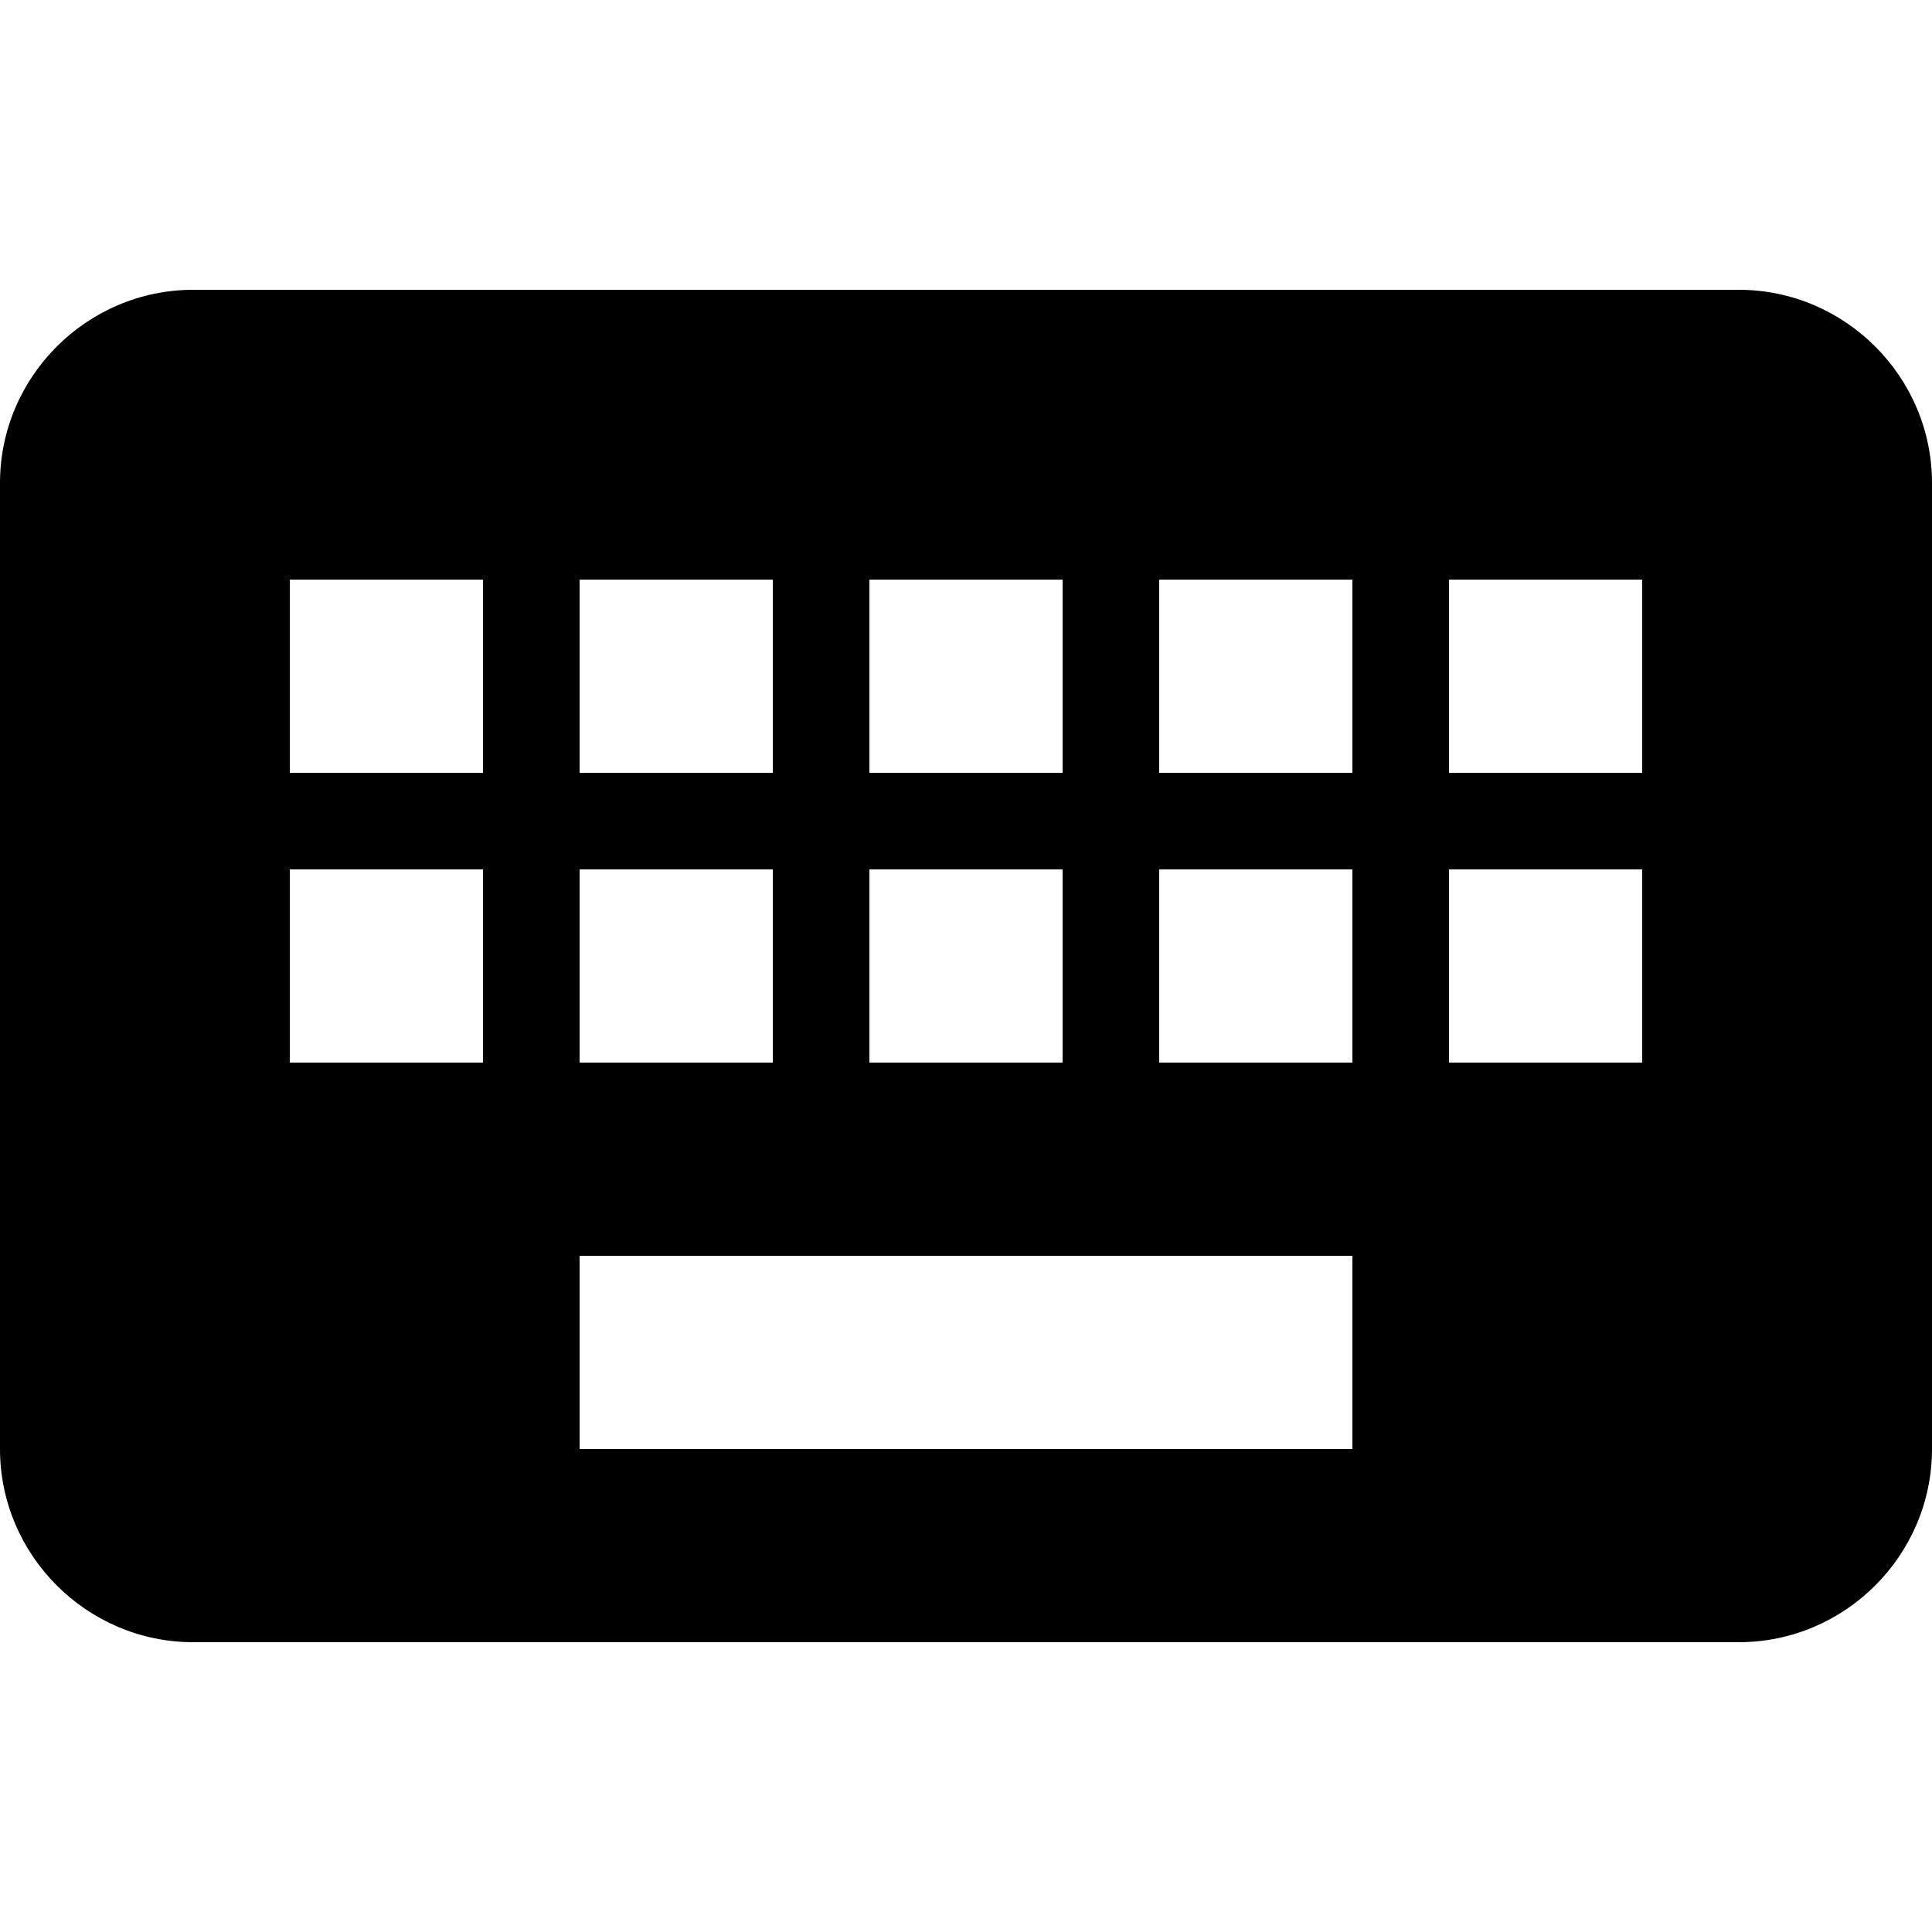 <svg xmlns="http://www.w3.org/2000/svg" width="510" height="510"><path d="M459 76.5H51c-28.05 0-51 22.95-51 51v255c0 28.05 22.95 51 51 51h408c28.05 0 51-22.95 51-51v-255c0-28.05-22.95-51-51-51zM229.5 153h51v51h-51v-51zm0 76.5h51v51h-51v-51zM153 153h51v51h-51v-51zm0 76.5h51v51h-51v-51zm-25.5 51h-51v-51h51v51zm0-76.5h-51v-51h51v51zM357 382.5H153v-51h204v51zm0-102h-51v-51h51v51zm0-76.5h-51v-51h51v51zm76.5 76.5h-51v-51h51v51zm0-76.5h-51v-51h51v51z"/></svg>
